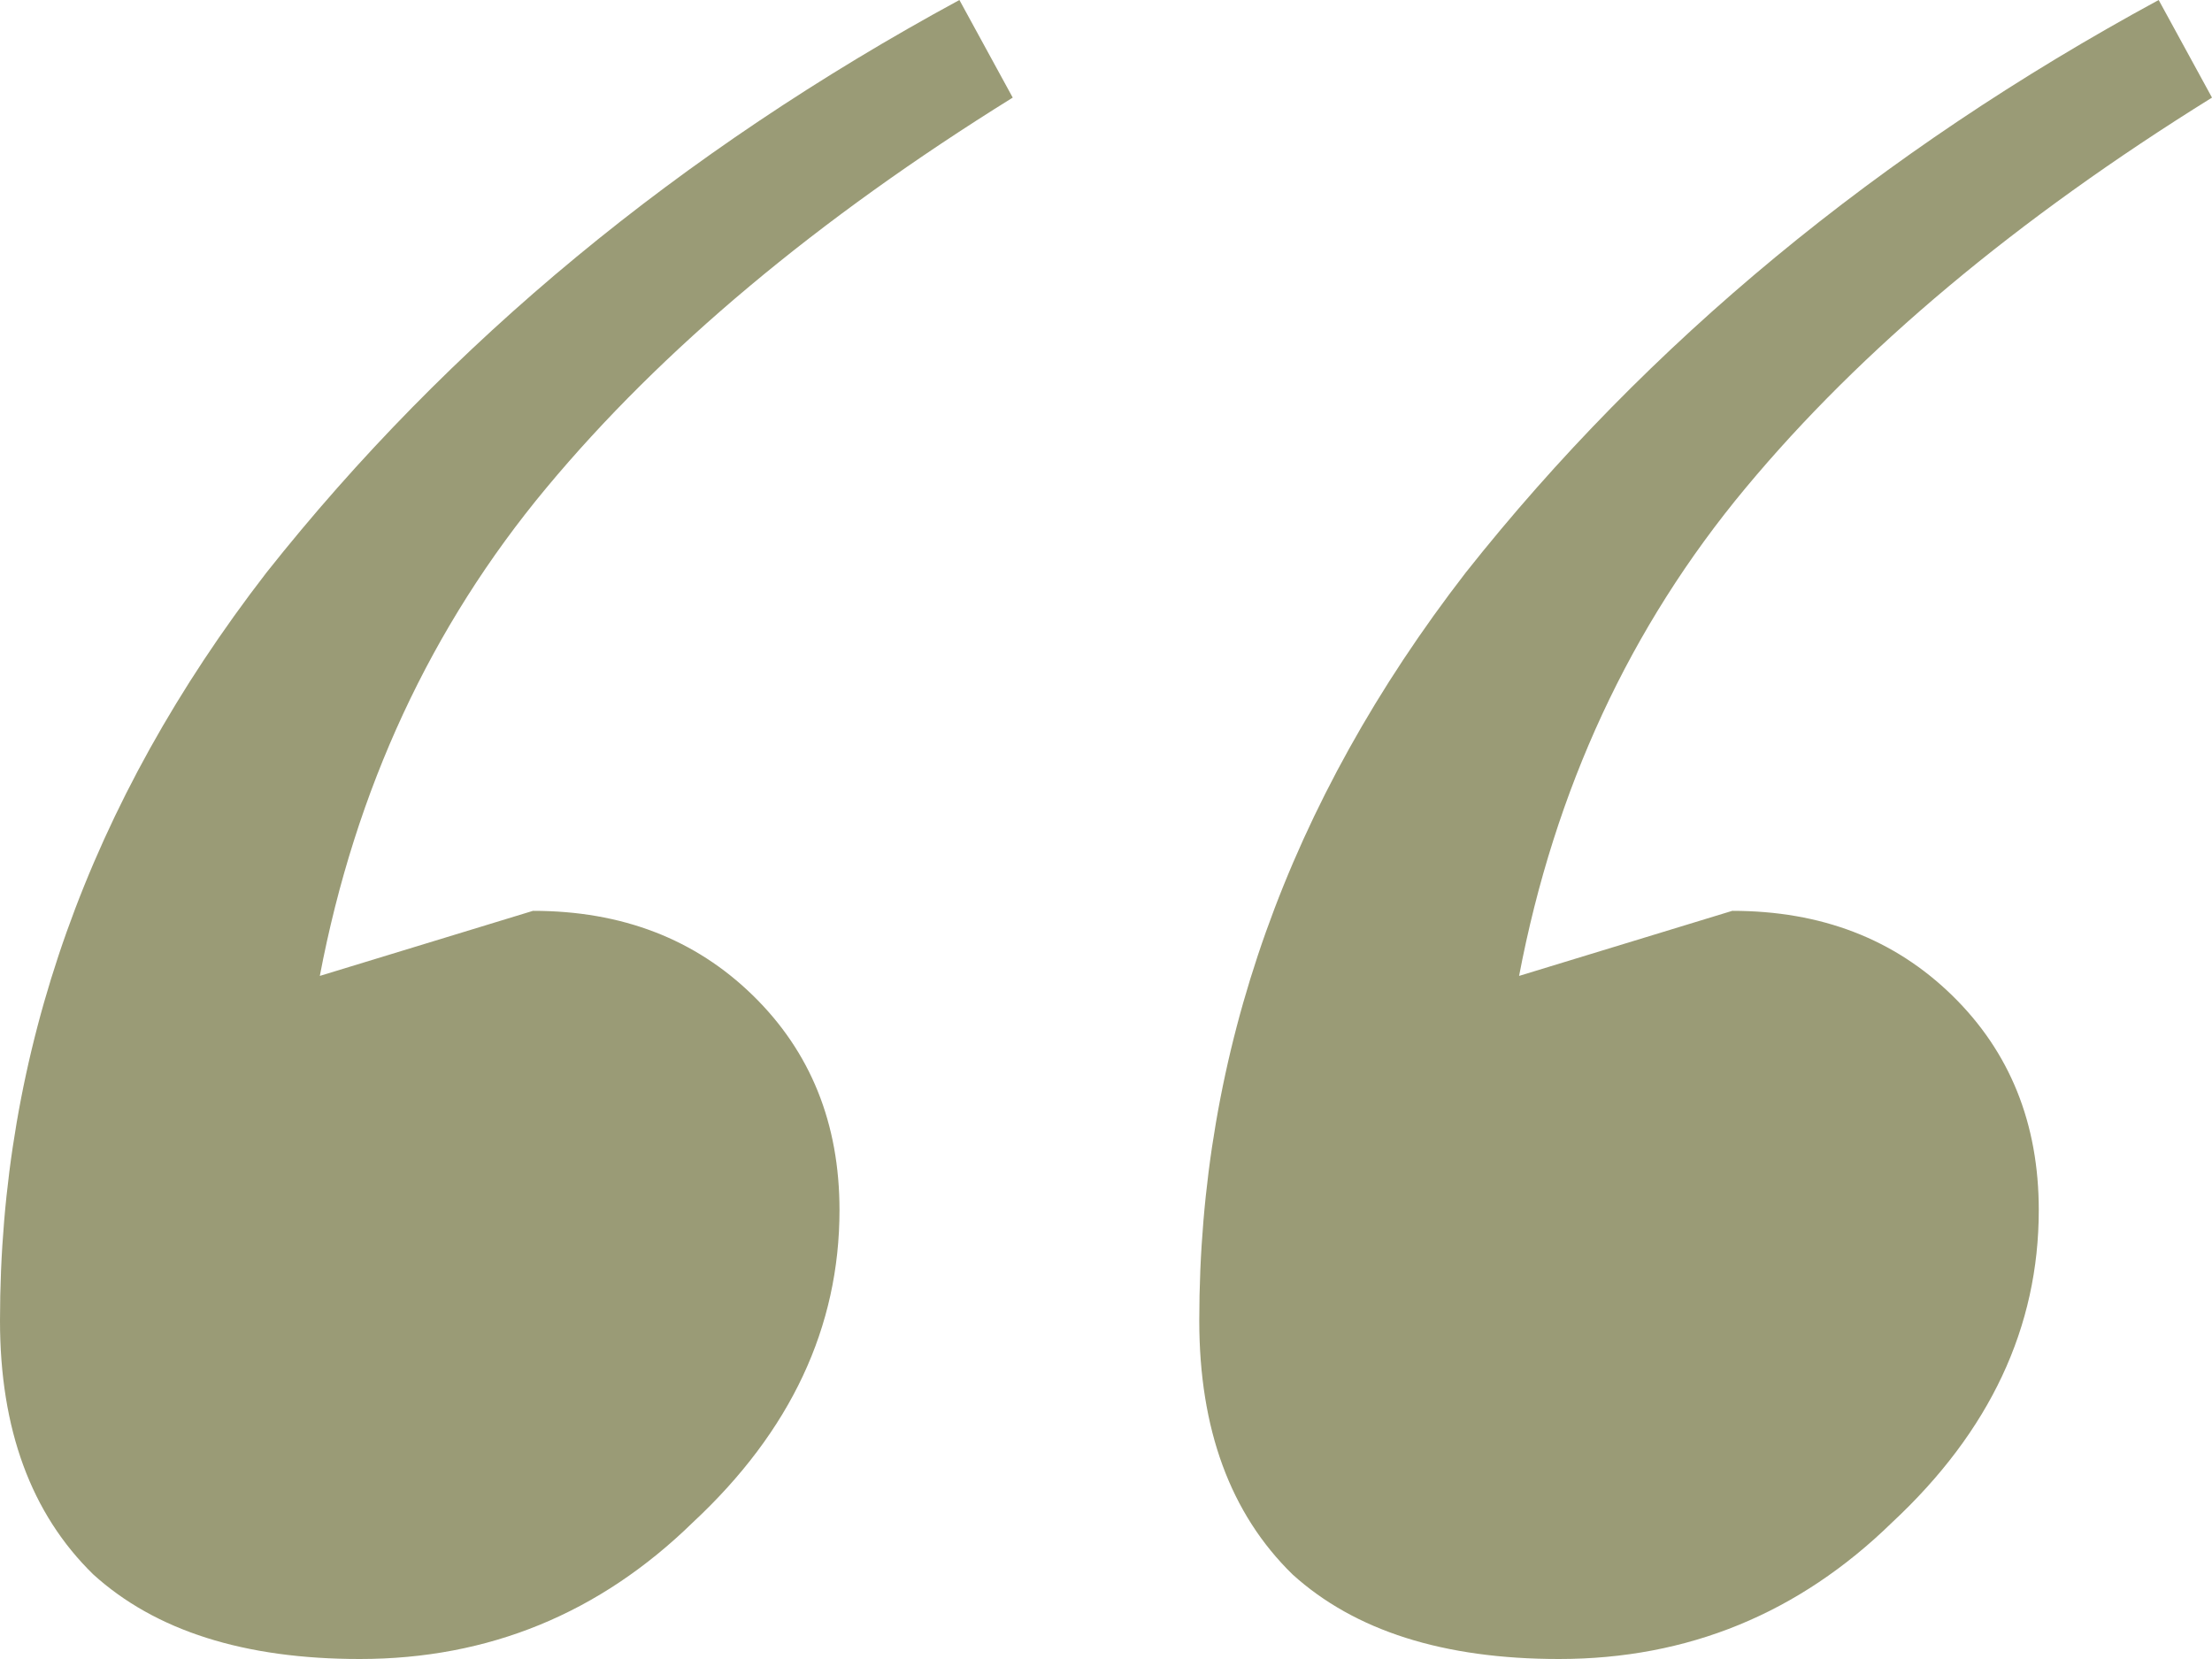 <svg xmlns="http://www.w3.org/2000/svg" width="48" height="36" viewBox="0 0 48 36" fill="none"><path d="M7.807 36C5.301 36 3.373 35.388 2.024 34.165C0.675 32.847 0 31.012 0 28.659C0 22.823 1.928 17.412 5.783 12.424C9.735 7.435 14.747 3.294 20.819 0L21.976 2.118C17.735 4.753 14.361 7.576 11.855 10.588C9.349 13.6 7.711 17.129 6.94 21.177L11.566 19.765C13.494 19.765 15.084 20.377 16.337 21.6C17.59 22.823 18.217 24.377 18.217 26.259C18.217 28.8 17.157 31.059 15.036 33.035C13.012 35.012 10.602 36 7.807 36ZM33.831 36C31.325 36 29.398 35.388 28.048 34.165C26.699 32.847 26.024 31.012 26.024 28.659C26.024 22.823 27.952 17.412 31.807 12.424C35.759 7.435 40.771 3.294 46.843 0L48 2.118C43.759 4.753 40.386 7.576 37.88 10.588C35.373 13.6 33.735 17.129 32.964 21.177L37.59 19.765C39.518 19.765 41.108 20.377 42.361 21.6C43.614 22.823 44.241 24.377 44.241 26.259C44.241 28.8 43.181 31.059 41.06 33.035C39.036 35.012 36.627 36 33.831 36Z" fill="#5D5E23" fill-opacity="0.62"></path></svg>
